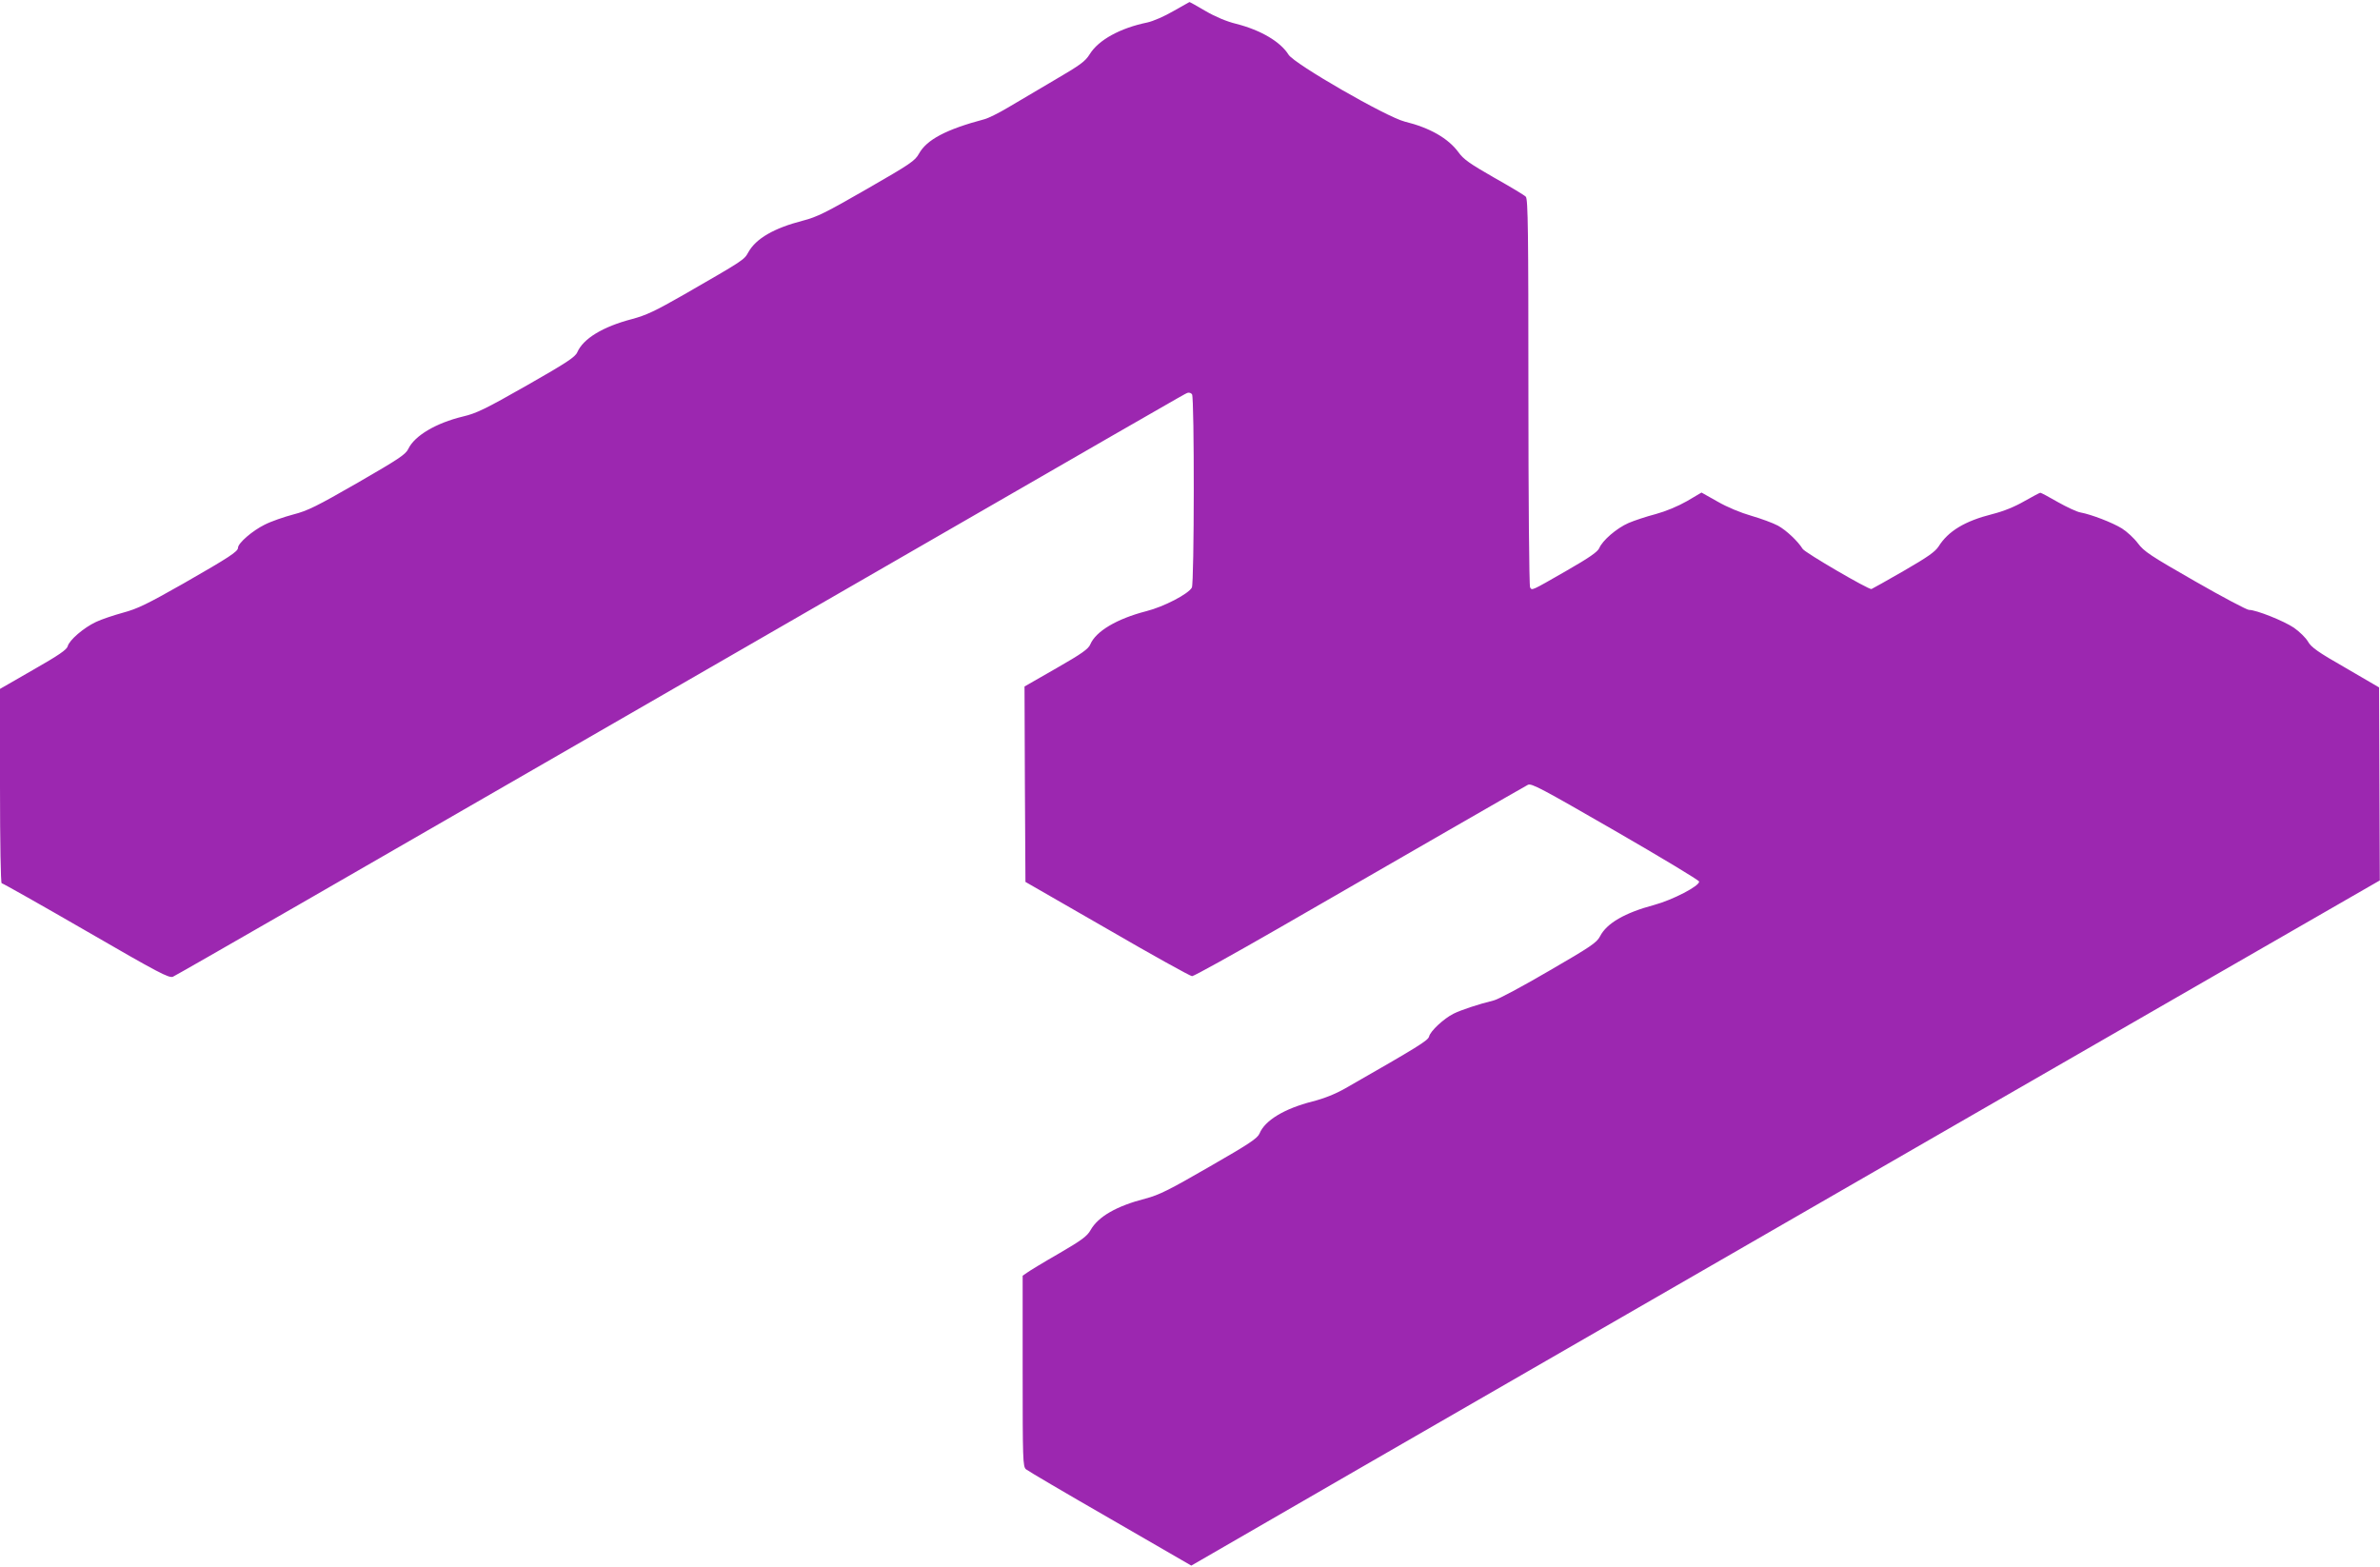 <?xml version="1.0" standalone="no"?>
<!DOCTYPE svg PUBLIC "-//W3C//DTD SVG 20010904//EN"
 "http://www.w3.org/TR/2001/REC-SVG-20010904/DTD/svg10.dtd">
<svg version="1.0" xmlns="http://www.w3.org/2000/svg"
 width="1280pt" height="843pt" viewBox="0 0 1280 843"
 preserveAspectRatio="xMidYMid meet">
<g transform="translate(0,843) scale(0.1,-0.1)"
fill="#9c27b0" stroke="none">
<path d="M6310 8370 c-48 -28 -108 -54 -140 -61 -146 -30 -262 -94 -309 -170
-25 -40 -50 -58 -192 -141 -90 -53 -202 -119 -249 -147 -47 -28 -103 -56 -125
-62 -207 -55 -311 -110 -353 -186 -21 -38 -46 -55 -279 -189 -221 -127 -268
-151 -346 -171 -155 -40 -251 -96 -292 -169 -23 -42 -23 -42 -346 -228 -154
-88 -202 -111 -280 -132 -157 -41 -262 -105 -294 -178 -11 -26 -56 -56 -272
-179 -223 -127 -271 -150 -343 -167 -145 -35 -260 -103 -294 -174 -14 -30 -52
-55 -272 -182 -221 -127 -269 -151 -347 -171 -49 -13 -119 -37 -154 -55 -65
-32 -143 -99 -143 -124 0 -20 -45 -50 -295 -193 -194 -110 -245 -135 -323
-156 -51 -14 -117 -36 -146 -50 -66 -31 -144 -98 -152 -131 -5 -18 -48 -48
-185 -126 l-179 -103 0 -522 c0 -309 4 -523 9 -523 5 0 209 -115 453 -256 392
-227 446 -255 468 -247 14 5 1046 599 2295 1320 3152 1818 3143 1813 3161
1820 9 3 20 0 25 -8 13 -20 12 -1015 -1 -1039 -18 -34 -150 -103 -245 -127
-159 -41 -271 -108 -301 -178 -10 -25 -45 -50 -183 -129 l-171 -98 2 -525 3
-526 440 -253 c241 -140 447 -254 456 -254 10 0 219 116 466 258 678 391 1315
758 1340 771 19 10 71 -18 470 -248 246 -142 449 -264 451 -272 4 -23 -142
-99 -242 -126 -157 -42 -255 -98 -291 -169 -18 -34 -49 -55 -275 -186 -140
-82 -273 -153 -295 -158 -82 -20 -181 -53 -218 -72 -52 -26 -124 -93 -131
-122 -5 -22 -57 -54 -452 -280 -53 -30 -113 -54 -176 -70 -149 -38 -255 -101
-284 -172 -11 -26 -54 -55 -270 -179 -218 -126 -271 -152 -343 -171 -156 -40
-255 -97 -296 -170 -18 -32 -47 -54 -171 -126 -82 -47 -159 -94 -171 -103
l-23 -16 0 -513 c0 -476 1 -514 18 -528 9 -8 213 -128 453 -266 l436 -252 926
535 c1276 736 2599 1499 3172 1829 264 152 888 511 1387 799 l907 522 -2 519
-2 519 -180 105 c-149 85 -185 111 -202 141 -12 21 -46 54 -76 75 -53 36 -202
96 -242 96 -11 0 -142 69 -290 154 -241 138 -274 160 -307 204 -20 27 -59 63
-86 80 -52 32 -164 75 -223 86 -19 3 -74 29 -122 56 -48 28 -90 50 -94 50 -3
0 -41 -20 -85 -45 -52 -30 -110 -54 -173 -70 -147 -37 -237 -91 -289 -174 -19
-29 -59 -57 -187 -131 -90 -52 -169 -96 -174 -98 -15 -4 -358 196 -370 216
-26 42 -89 101 -133 125 -26 14 -91 38 -143 53 -56 16 -129 46 -181 76 l-87
49 -78 -46 c-49 -28 -114 -55 -169 -70 -50 -13 -116 -35 -146 -48 -64 -28
-140 -94 -157 -135 -9 -20 -53 -51 -177 -122 -193 -111 -184 -106 -195 -89 -5
8 -9 481 -9 1051 0 857 -2 1039 -14 1050 -7 8 -84 54 -171 103 -129 74 -164
98 -191 136 -55 75 -154 132 -289 165 -99 25 -594 310 -625 360 -44 70 -149
132 -282 166 -50 12 -112 38 -165 69 -46 27 -85 49 -86 48 -1 0 -40 -22 -87
-49z"/>
</g>
</svg>
